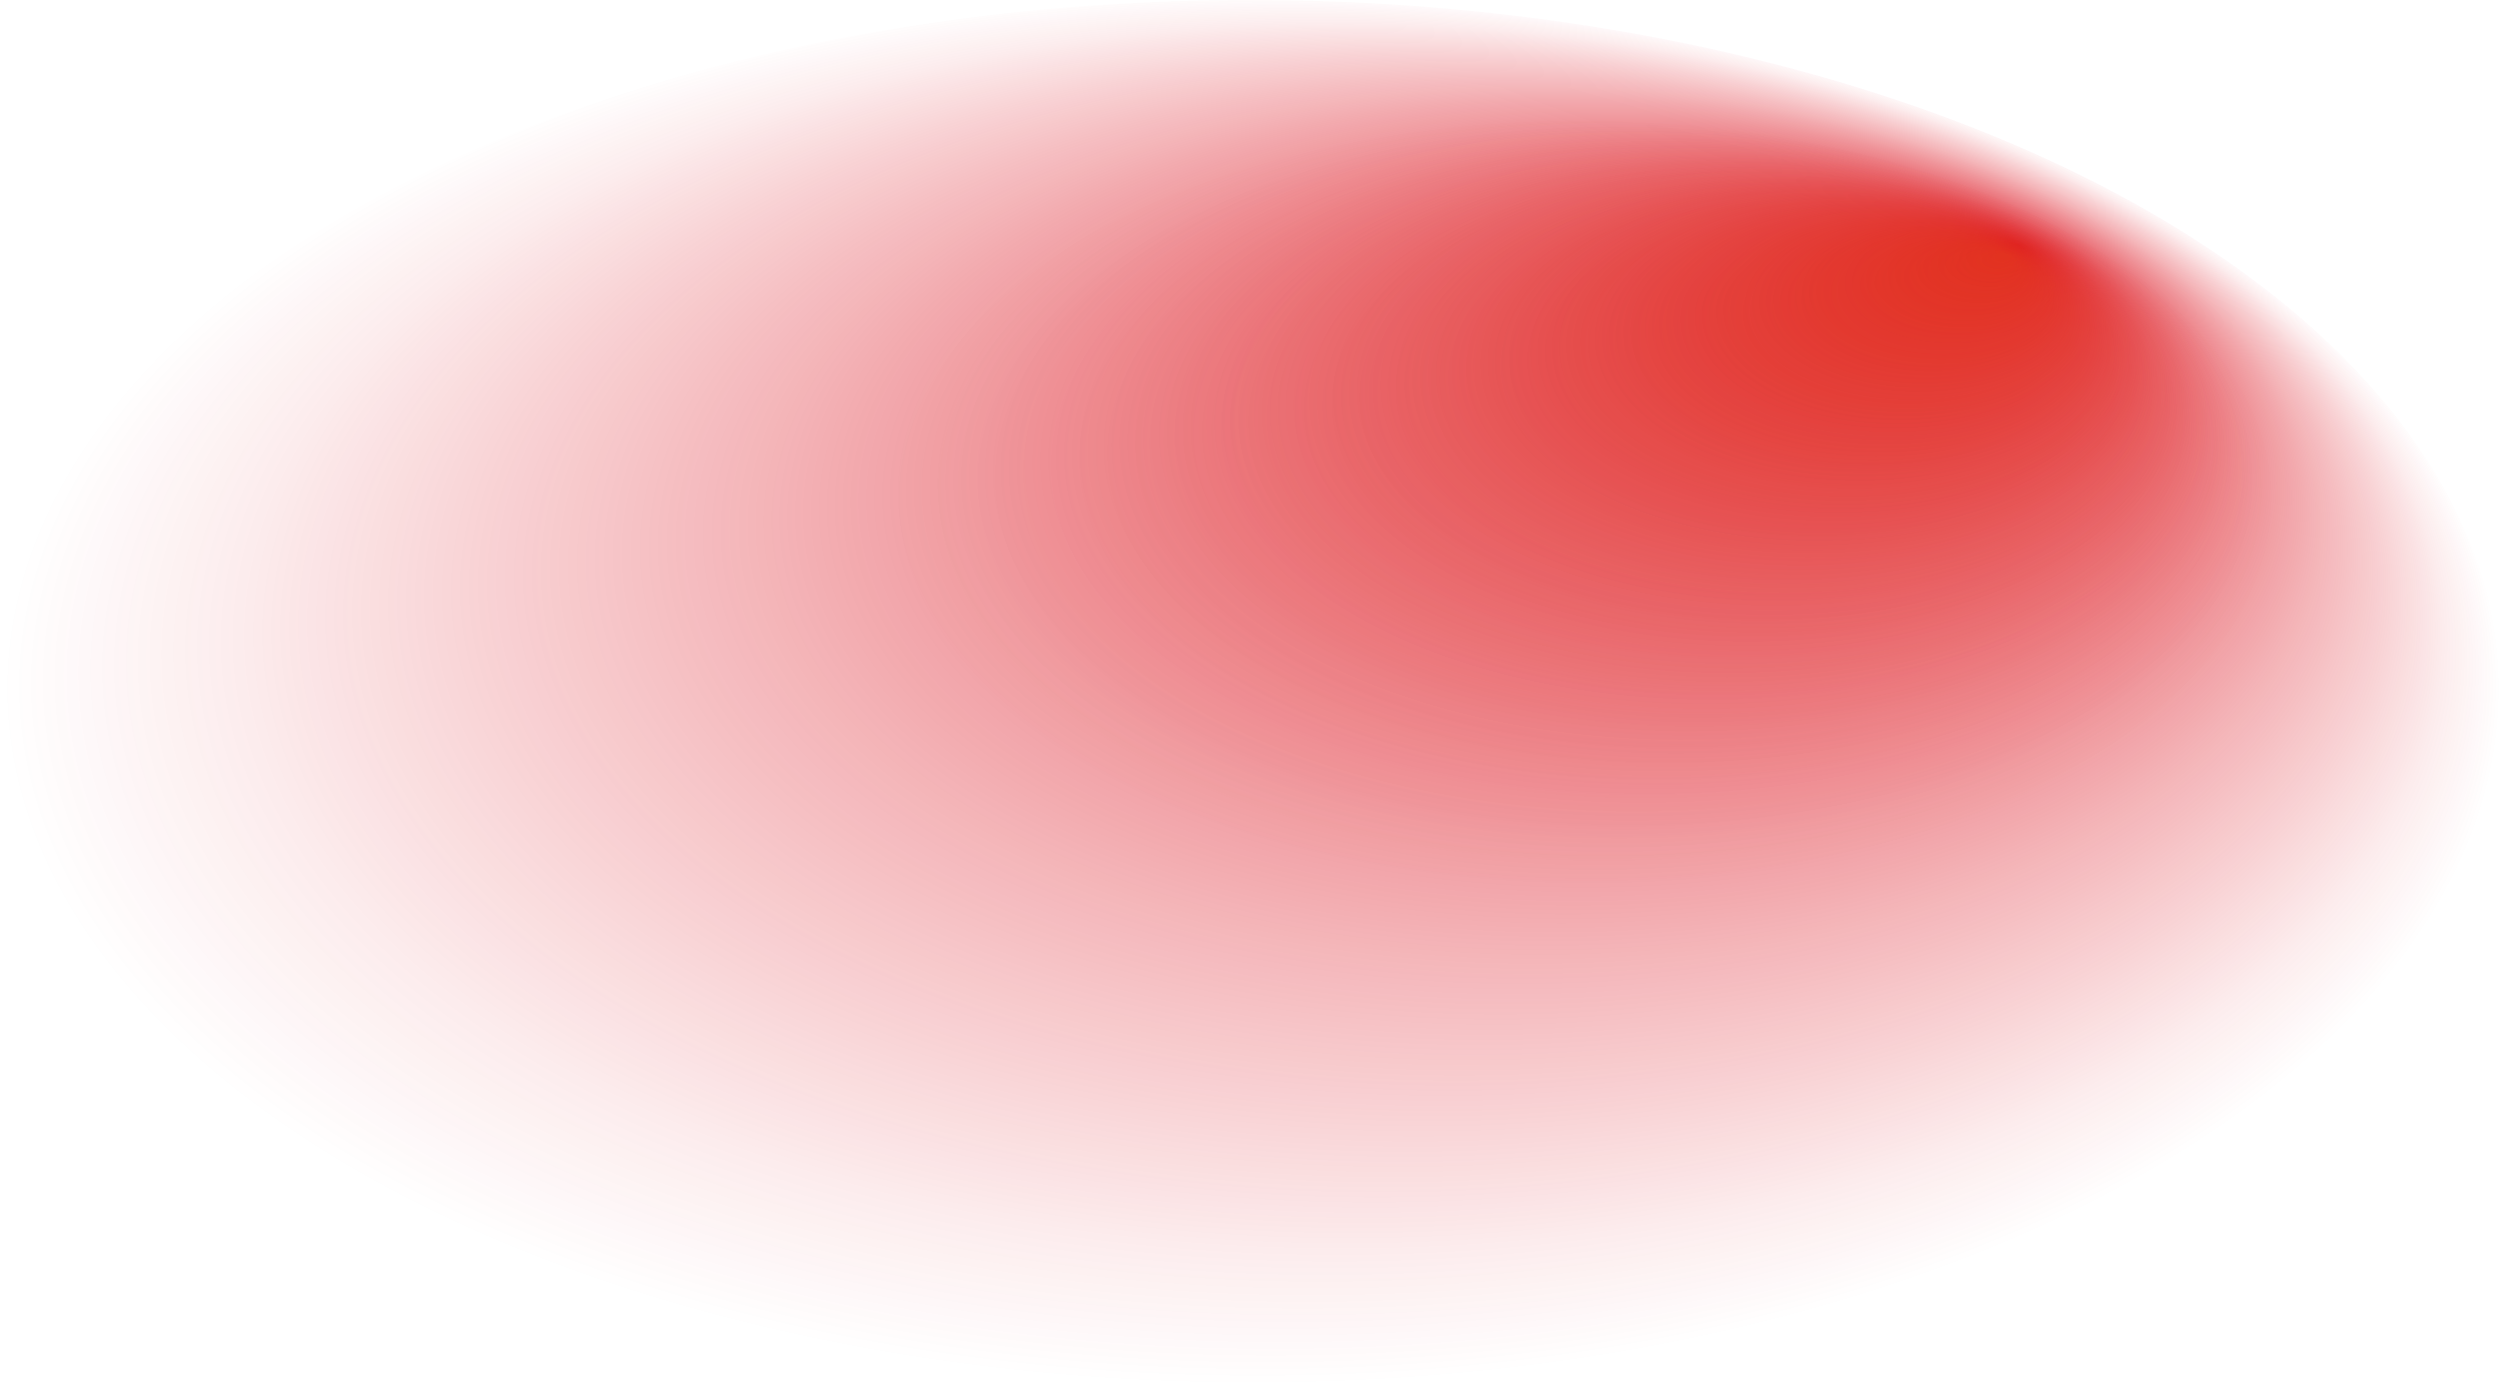 <?xml version="1.0" encoding="UTF-8"?> <svg xmlns="http://www.w3.org/2000/svg" xmlns:xlink="http://www.w3.org/1999/xlink" viewBox="0 0 1378.54 764.83"> <defs> <style>.cls-1{fill:url(#Безымянный_градиент_17);}.cls-2{opacity:0.5;fill:url(#Безымянный_градиент_21);}</style> <radialGradient id="Безымянный_градиент_17" cx="-305.08" cy="-426.83" fx="-139.071" fy="-599.546" r="270.17" gradientTransform="translate(1467.6 986.57) scale(2.55 1.42)" gradientUnits="userSpaceOnUse"> <stop offset="0" stop-color="#db0c18" stop-opacity="0.96"></stop> <stop offset="0.28" stop-color="#db0c18" stop-opacity="0.65"></stop> <stop offset="0.63" stop-color="#db0c18" stop-opacity="0.3"></stop> <stop offset="0.88" stop-color="#db0c18" stop-opacity="0.08"></stop> <stop offset="1" stop-color="#db0c18" stop-opacity="0"></stop> </radialGradient> <radialGradient id="Безымянный_градиент_21" cx="-233.6" cy="-500.12" fx="-141.602" fy="-595.84" r="149.72" gradientTransform="translate(1467.6 986.57) scale(2.55 1.42)" gradientUnits="userSpaceOnUse"> <stop offset="0" stop-color="#e84e1b" stop-opacity="0.96"></stop> <stop offset="0.08" stop-color="#e84b1d" stop-opacity="0.85"></stop> <stop offset="0.33" stop-color="#e74321" stop-opacity="0.55"></stop> <stop offset="0.56" stop-color="#e63c25" stop-opacity="0.32"></stop> <stop offset="0.75" stop-color="#e53728" stop-opacity="0.14"></stop> <stop offset="0.91" stop-color="#e53429" stop-opacity="0.04"></stop> <stop offset="1" stop-color="#e5332a" stop-opacity="0"></stop> </radialGradient> </defs> <g id="Слой_2" data-name="Слой 2"> <g id="Градиенты"> <ellipse class="cls-1" cx="689.27" cy="382.41" rx="689.27" ry="382.41"></ellipse> <ellipse class="cls-2" cx="871.63" cy="278.67" rx="381.98" ry="211.93"></ellipse> </g> </g> </svg> 